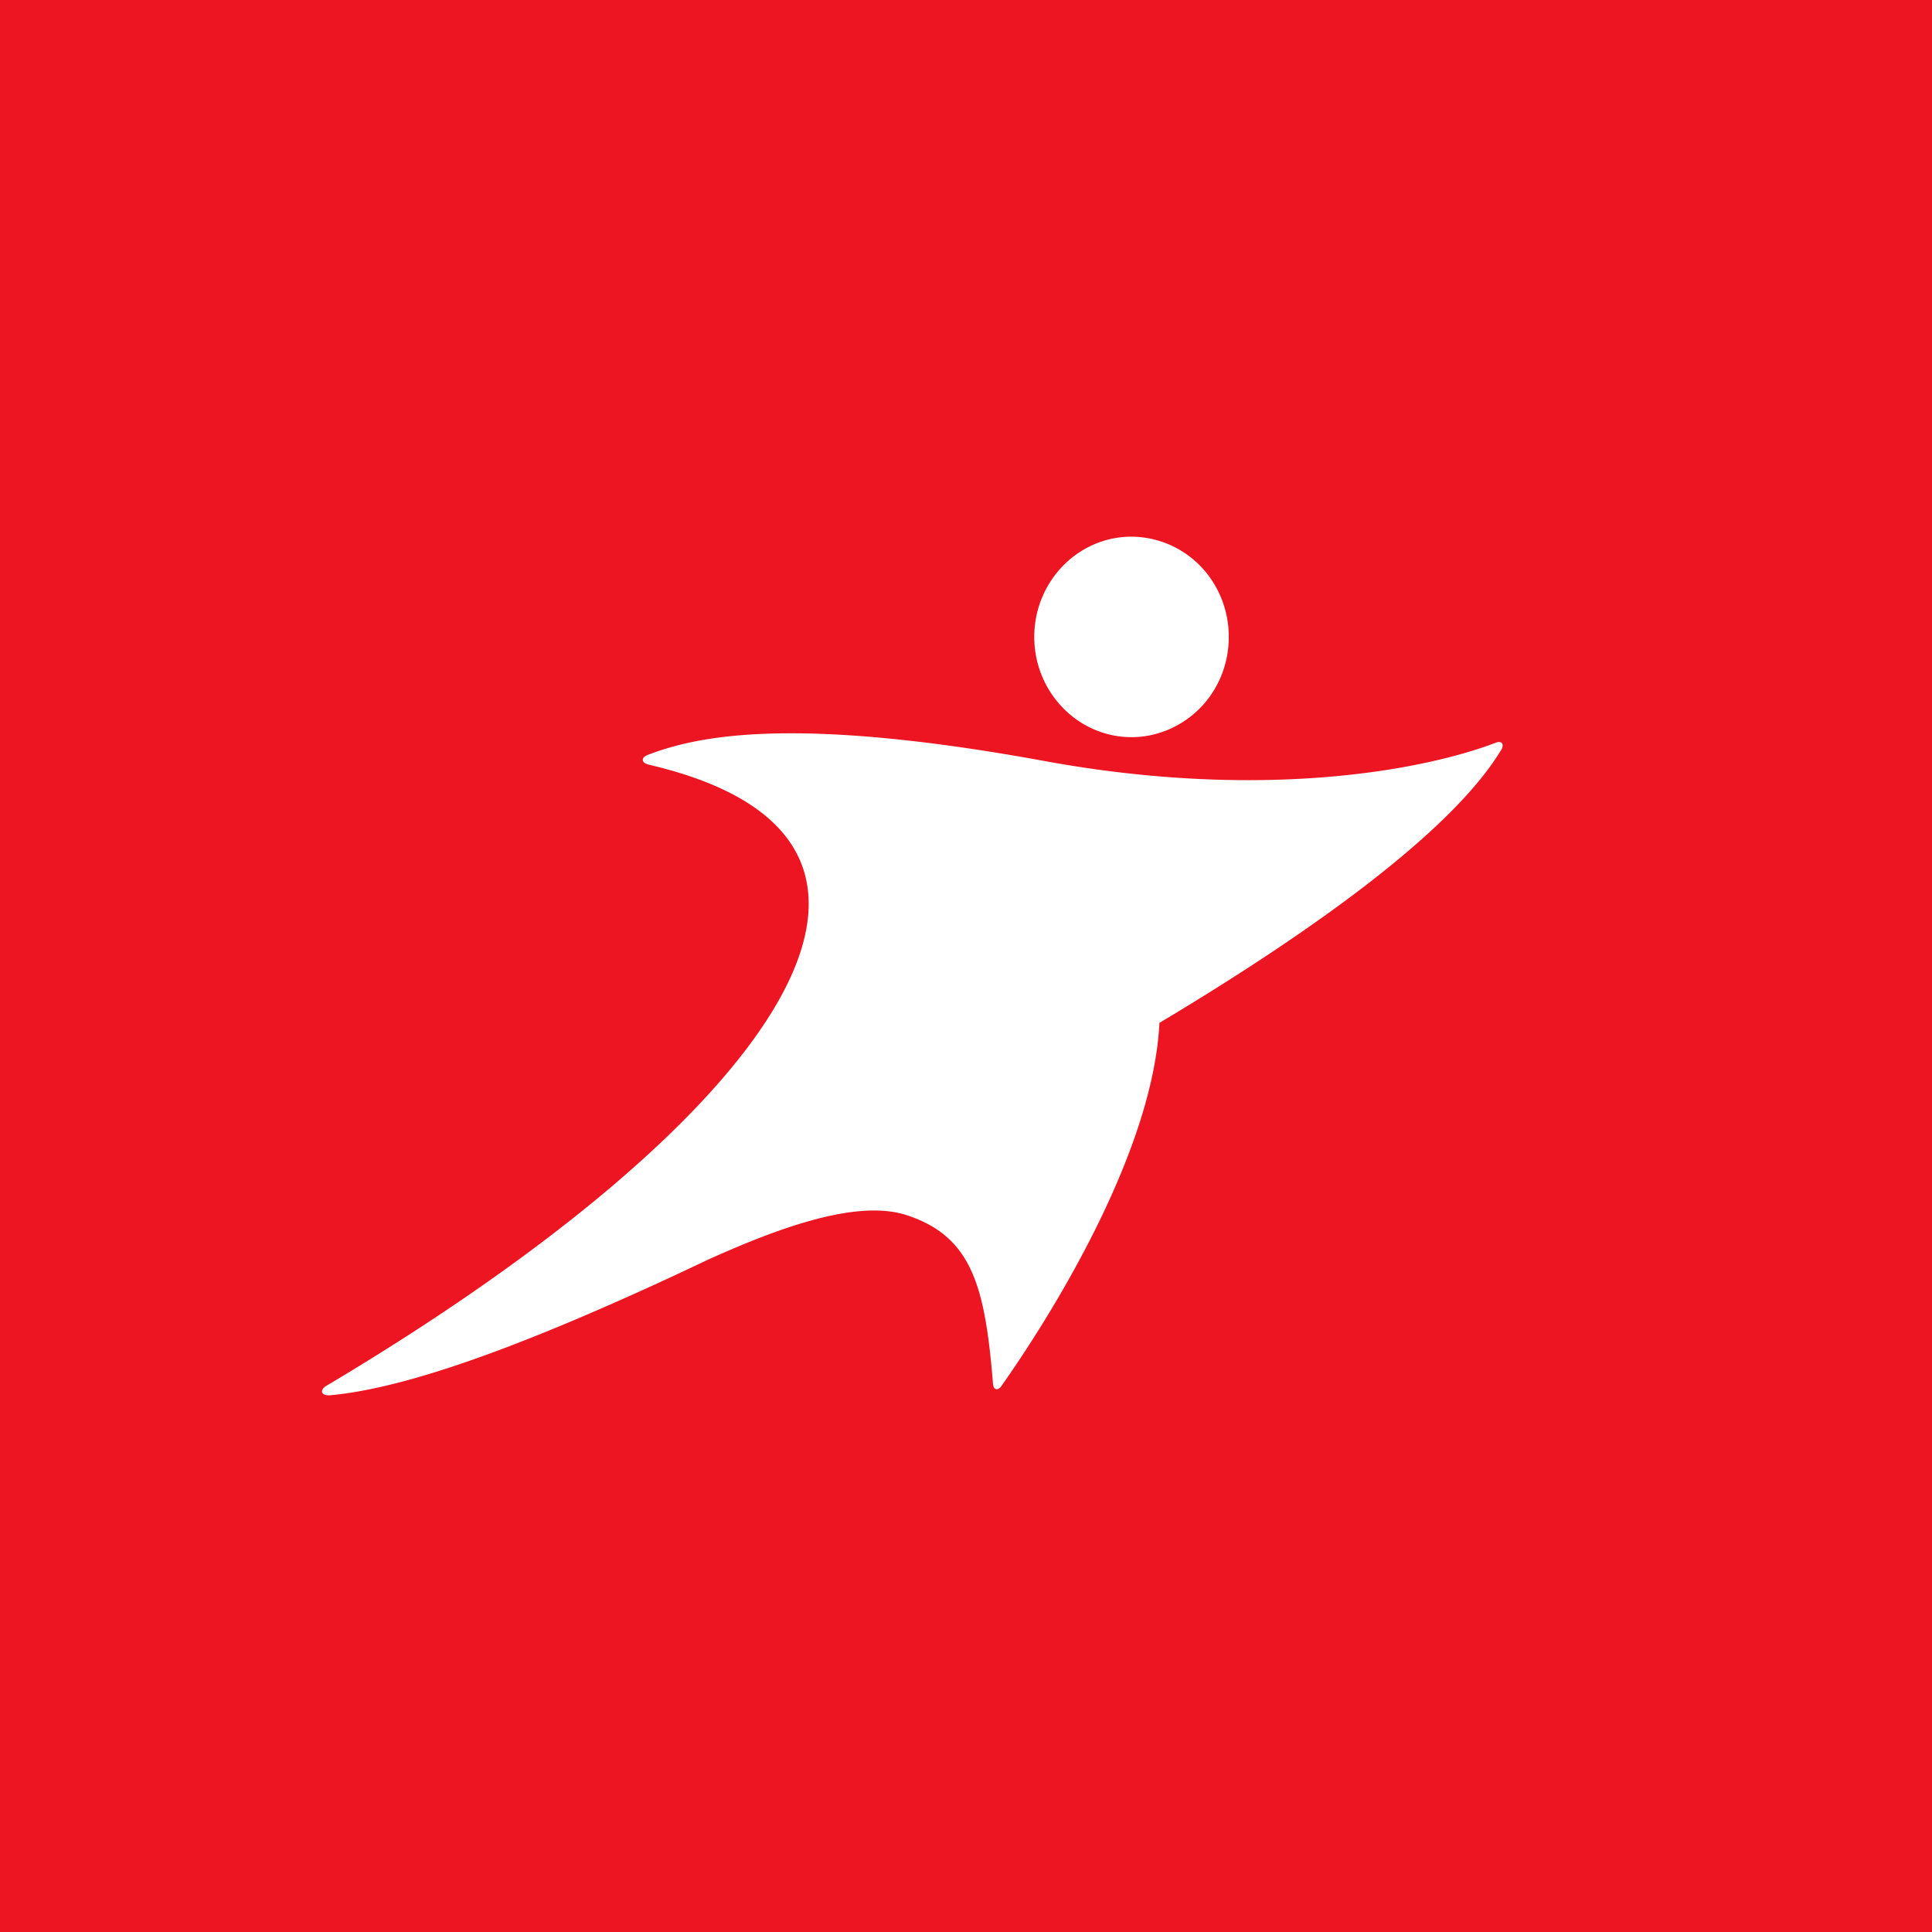 <svg xmlns="http://www.w3.org/2000/svg" width="18" height="18"><path fill="#EC1521" d="M0 0h18v18H0z"/><path fill="#fff" d="M10.542 6.868c.284 0 .555-.14.726-.374a.945.945 0 0 0 .18-.56.946.946 0 0 0-.18-.56.904.904 0 0 0-.726-.374c-.5 0-.906.419-.906.934 0 .515.407.934.906.934z"/><path fill="#fff" d="M13.993 6.924c-.01-.012-.03-.014-.053-.006l-.013.005c-.68.257-2.18.537-4.197.167-2.404-.44-3.266-.218-3.69-.059l-.011.005c-.026.01-.042.028-.04.045 0 .018.02.033.046.04l.004.002c3.034.702 1.156 3.315-2.986 5.781a.132.132 0 0 0-.02.012c-.024.017-.037.038-.032.055.006.02.034.03.069.029l.01-.001c.722-.067 1.786-.465 3.064-1.051l.002-.001c.149-.068.3-.14.455-.213.646-.291 1.38-.564 1.845-.413.613.2.731.67.805 1.563l.001.014c.003.023.012.04.027.044.015.005.034-.006.05-.027a.132.132 0 0 1 .005-.008c.299-.422 1.405-2.073 1.468-3.377 1.486-.888 2.726-1.799 3.174-2.527a.147.147 0 0 0 .015-.024c.01-.022.012-.043.002-.055z"/></svg>